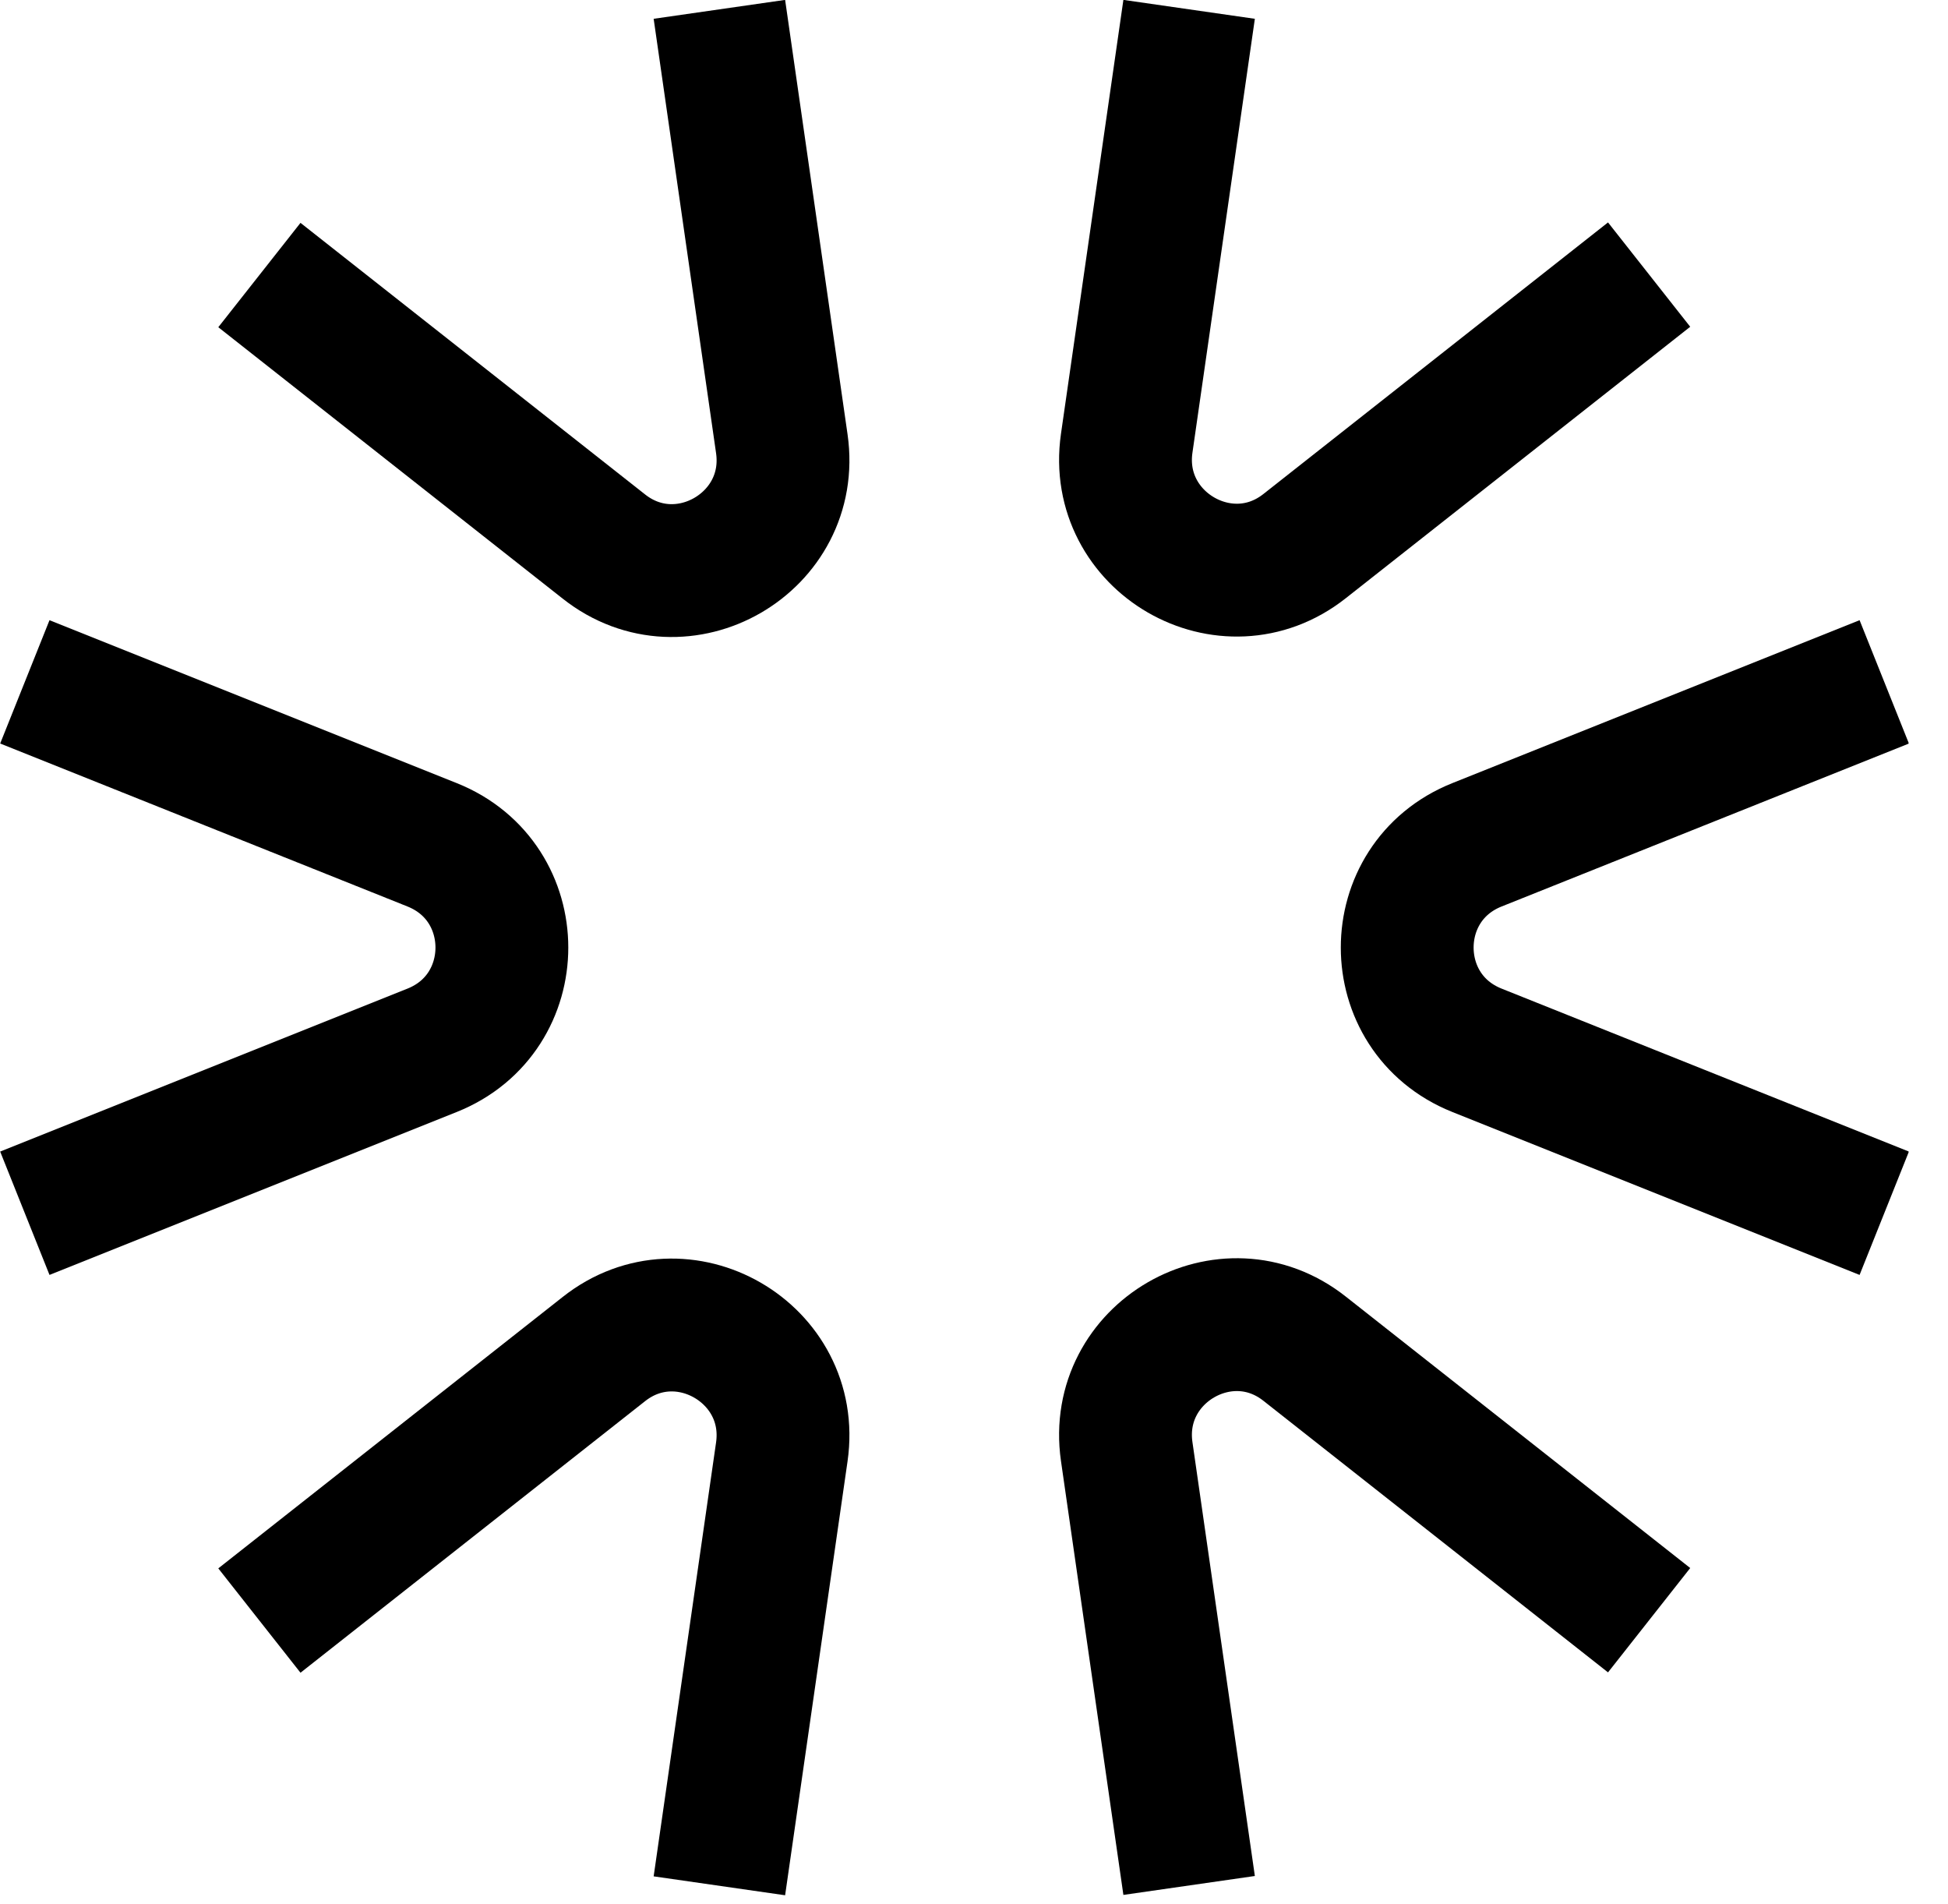 <?xml version="1.0" encoding="utf-8"?>
<svg xmlns="http://www.w3.org/2000/svg" width="44" height="43" viewBox="0 0 44 43" fill="none">
<g clip-path="url(#clip0_10960_2296)">
<path d="M0.561 27.398L9.761 23.718C11.861 22.878 11.861 19.918 9.761 19.078L0.561 15.398" stroke="black" stroke-width="3" stroke-miterlimit="10"/>
<path d="M42.56 15.398L33.36 19.078C31.26 19.918 31.26 22.878 33.36 23.718L42.56 27.398" stroke="black" stroke-width="3" stroke-miterlimit="10"/>
<path d="M16.249 42.586L17.659 32.786C17.979 30.556 15.409 29.066 13.639 30.466L5.859 36.596" stroke="black" stroke-width="3" stroke-miterlimit="10"/>
<path d="M26.859 0.211L25.449 10.011C25.129 12.241 27.699 13.731 29.469 12.331L37.249 6.201" stroke="black" stroke-width="3" stroke-miterlimit="10"/>
<path d="M37.249 36.588L29.469 30.458C27.699 29.058 25.129 30.548 25.449 32.778L26.859 42.578" stroke="black" stroke-width="3" stroke-miterlimit="10"/>
<path d="M5.859 6.211L13.639 12.341C15.409 13.741 17.979 12.251 17.659 10.021L16.249 0.211" stroke="black" stroke-width="3" stroke-miterlimit="10"/>
</g>
<defs>
<clipPath id="clip0_10960_2296">
<rect width="43.11" height="42.8" fill="white"/>
</clipPath>
</defs>
</svg>